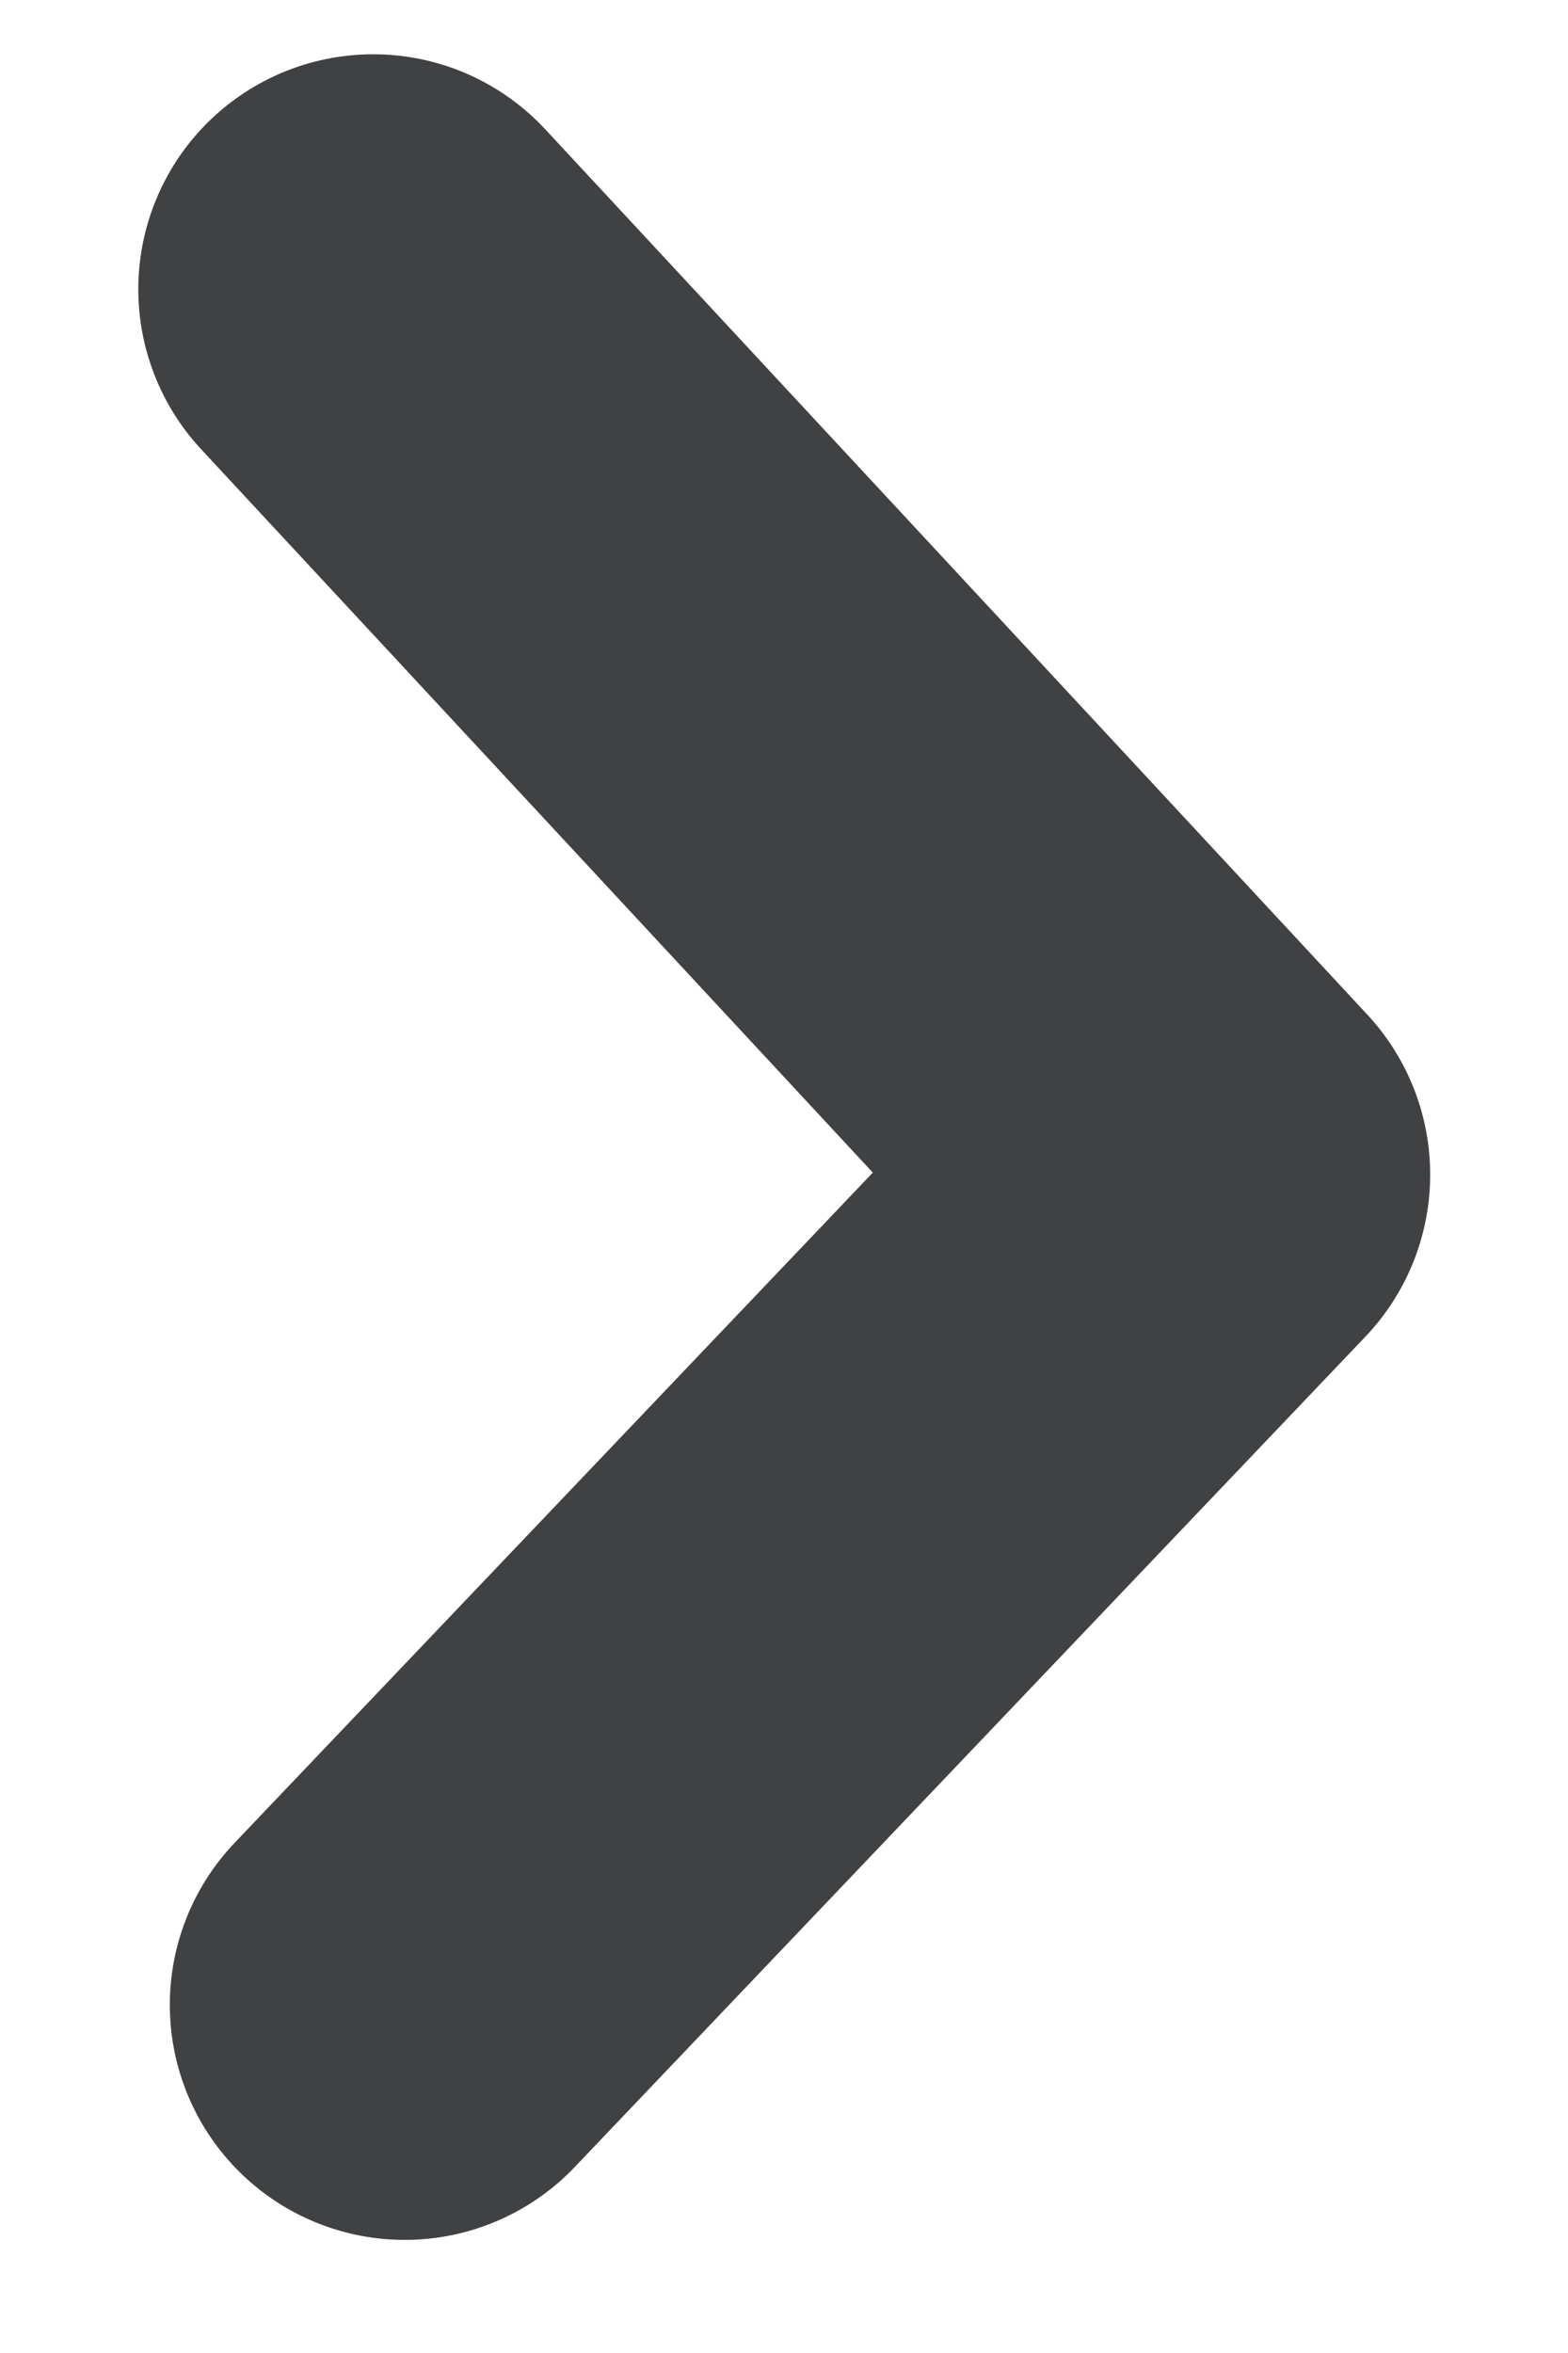<svg width="10" height="15" viewBox="0 0 10 15" fill="none" xmlns="http://www.w3.org/2000/svg">
<path d="M2.581 12.781L7.623 7.488L2.38 1.844" stroke="#0F1214" stroke-opacity="0.8" stroke-width="2.996" stroke-linecap="round" stroke-linejoin="round"/>
</svg>
